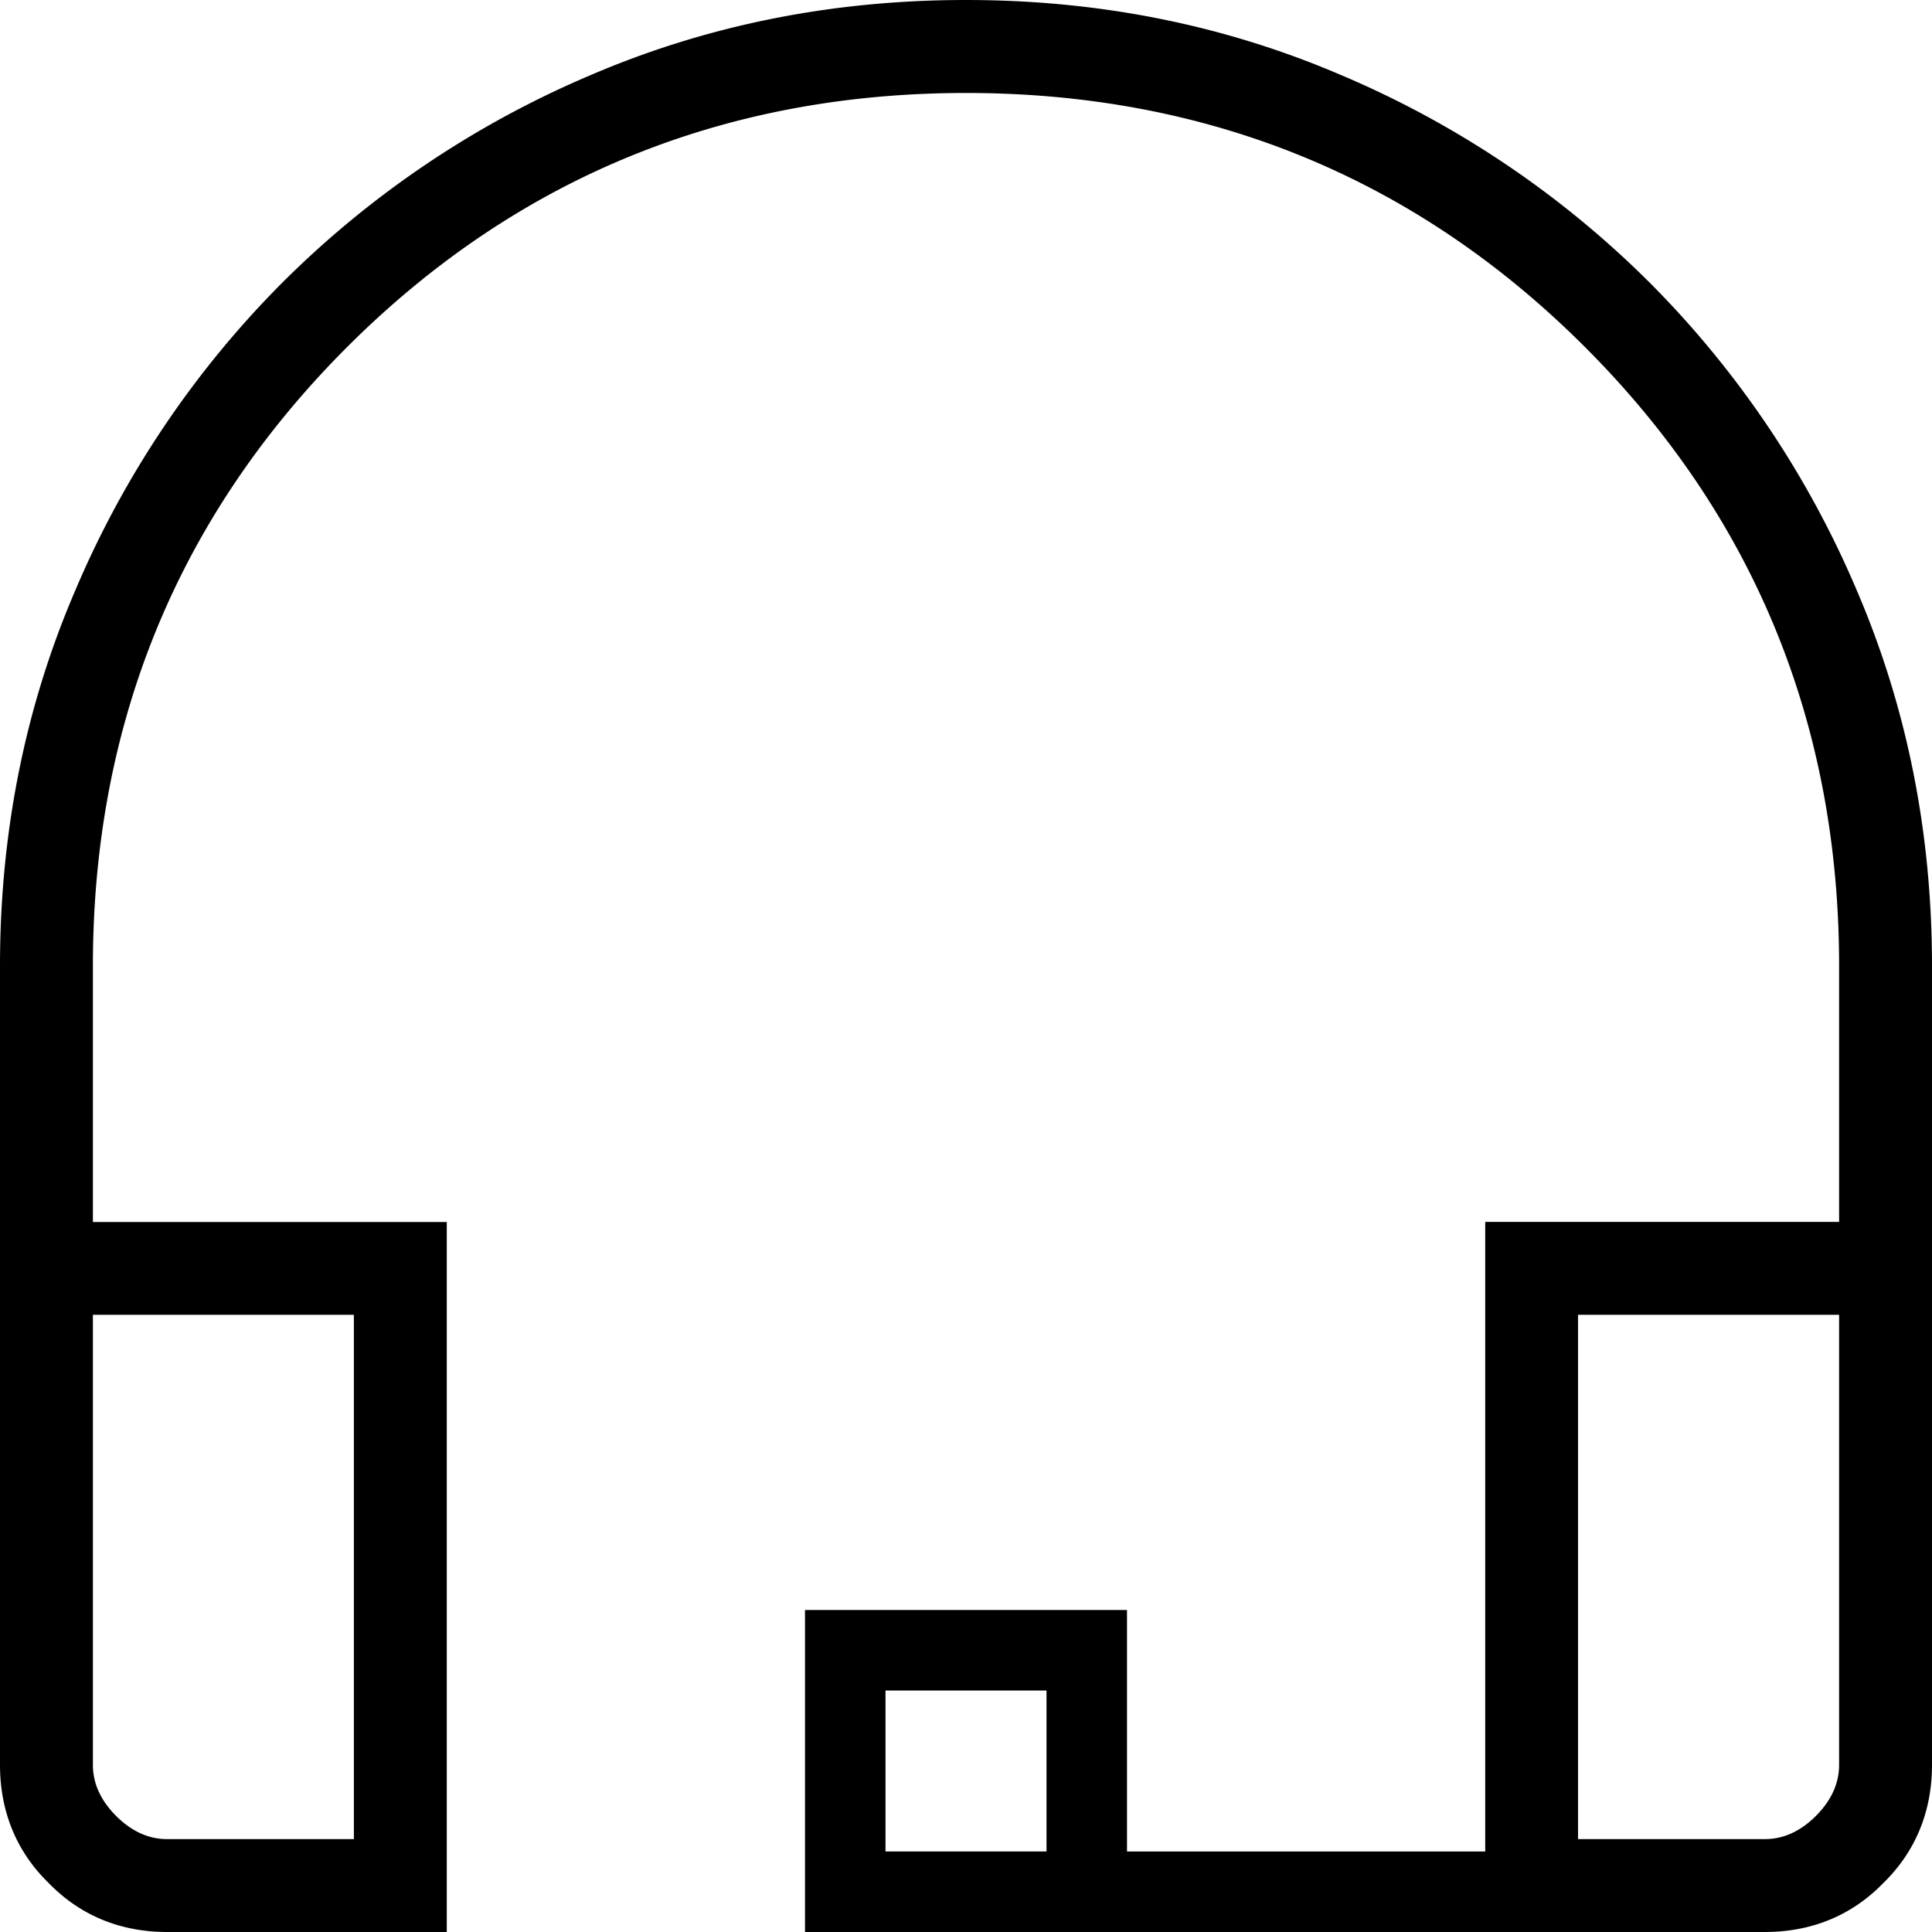 <svg xmlns="http://www.w3.org/2000/svg" width="24" height="24" viewBox="0 0 24 24"><defs><clipPath id="3lp0a"><path fill="#fff" d="M10 20h4v4h-4z"/></clipPath></defs><g><g><path fill="#000001" d="M22.846 16.333v5.59c0 .23-.096.442-.288.635-.193.192-.404.288-.635.288h-2.32v-6.513zm-18.45 6.513h-2.32c-.23 0-.441-.096-.634-.288-.192-.193-.288-.404-.288-.635v-5.59h3.242zM5.55 15.18H1.154V12c0-3 1.053-5.584 3.159-7.69C6.419 2.207 9 1.155 12 1.155s5.586 1.052 7.69 3.157S22.846 9 22.846 12v3.179H18.45V24h3.473c.577 0 1.077-.202 1.47-.606.405-.394.607-.894.607-1.47V12c0-1.663-.313-3.223-.939-4.677a12.098 12.098 0 0 0-2.57-3.814A12.098 12.098 0 0 0 16.677.94C15.223.313 13.663 0 12 0c-1.663 0-3.223.313-4.677.939a12.098 12.098 0 0 0-3.814 2.57A12.098 12.098 0 0 0 .94 7.323C.313 8.777 0 10.337 0 12v9.923c0 .577.202 1.077.606 1.47.394.405.894.607 1.47.607H5.55zm-1.154 1.185H1.154"/></g><g><path fill="#000001" d="M13 23h6v1h-6z"/></g><g><path fill="none" stroke="#000001" stroke-miterlimit="20" stroke-width="2" d="M10 20v0h4v4h-4v0z" clip-path="url(&quot;#3lp0a&quot;)"/></g></g></svg>